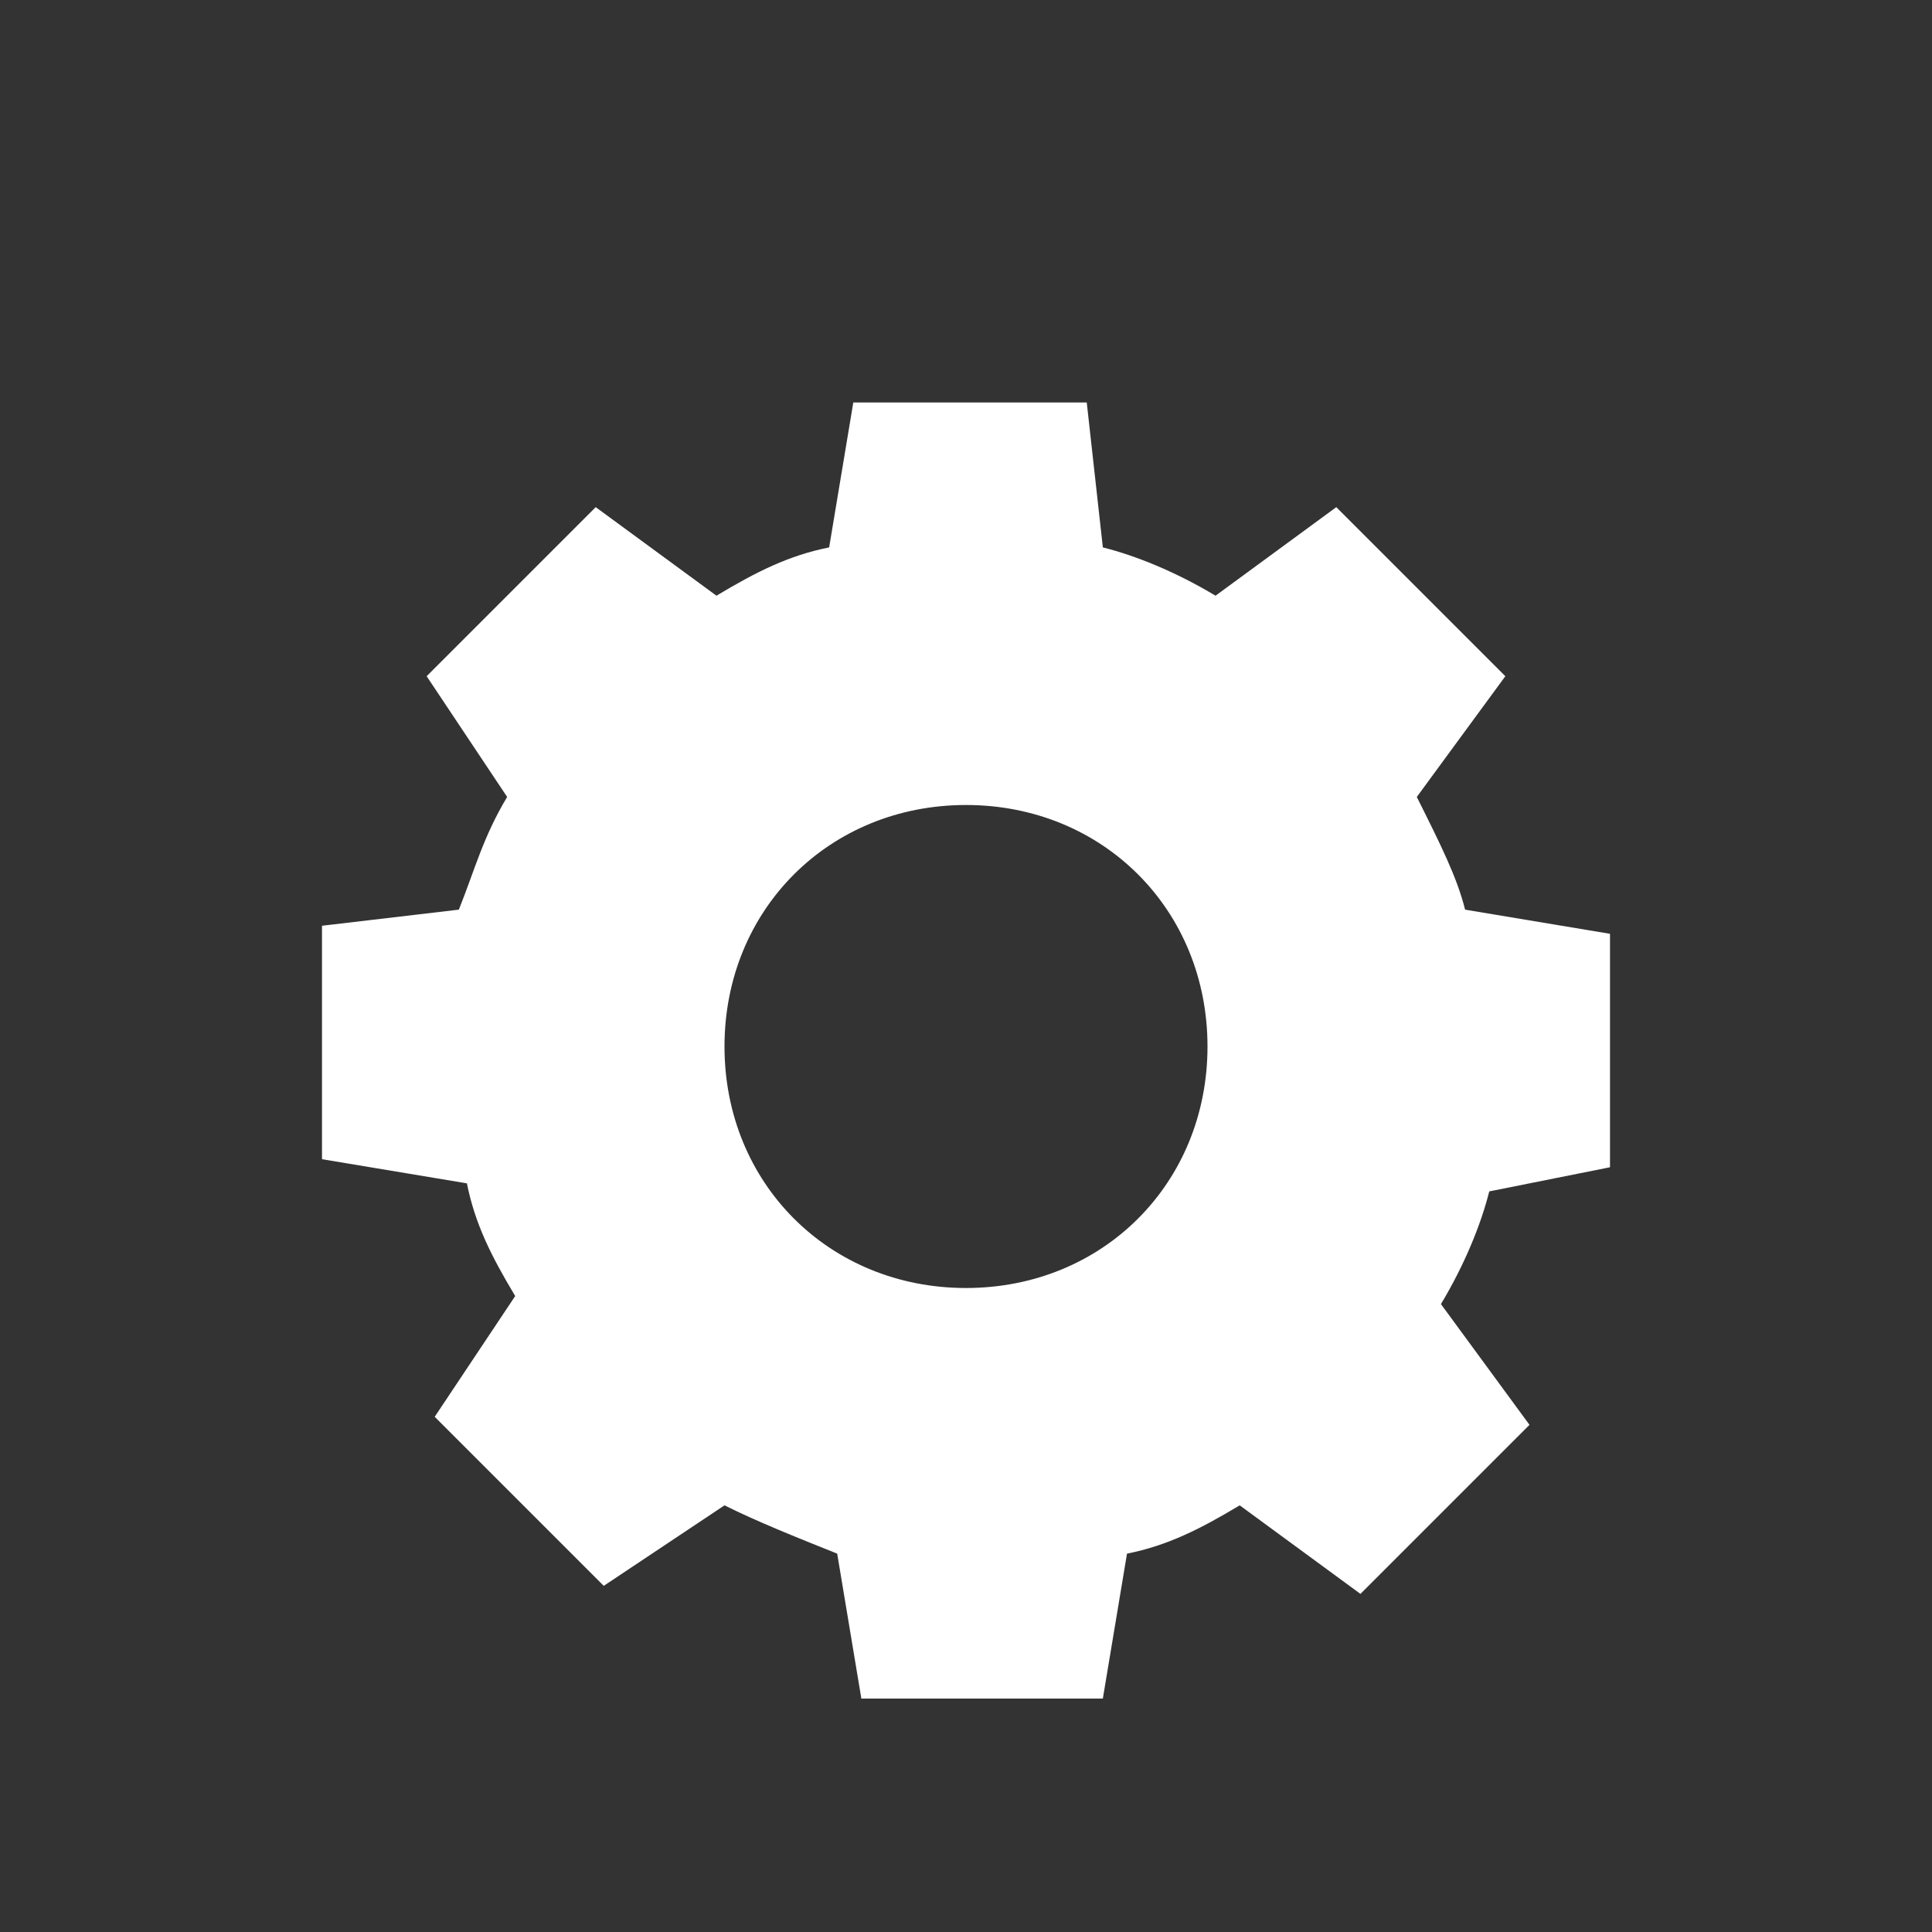 <?xml version="1.0" encoding="utf-8"?>
<svg xmlns="http://www.w3.org/2000/svg" width="24" height="24" viewBox="0 0 24 24"><rect x="0" y="0" width="24" height="24" style="fill:#333333;stroke:none;opacity:1;fill-opacity:1"/><style>* { fill: #FFFFFF }</style>
    <path d="M20 14.5v-2.9l-1.8-.3c-.1-.4-.3-.8-.6-1.4l1.1-1.5-2.1-2.1-1.5 1.1c-.5-.3-1-.5-1.4-.6L13.5 5h-2.9l-.3 1.8c-.5.1-.9.3-1.4.6L7.4 6.3 5.3 8.4l1 1.5c-.3.5-.4.9-.6 1.4l-1.7.2v2.9l1.8.3c.1.5.3.9.6 1.4l-1 1.5 2.1 2.1 1.5-1c.4.2.9.4 1.4.6l.3 1.8h3l.3-1.8c.5-.1.9-.3 1.4-.6l1.5 1.1 2.1-2.1-1.1-1.5c.3-.5.5-1 .6-1.4l1.5-.3zM12 16c-1.7 0-3-1.3-3-3s1.3-3 3-3 3 1.3 3 3-1.3 3-3 3z"/>
</svg>
